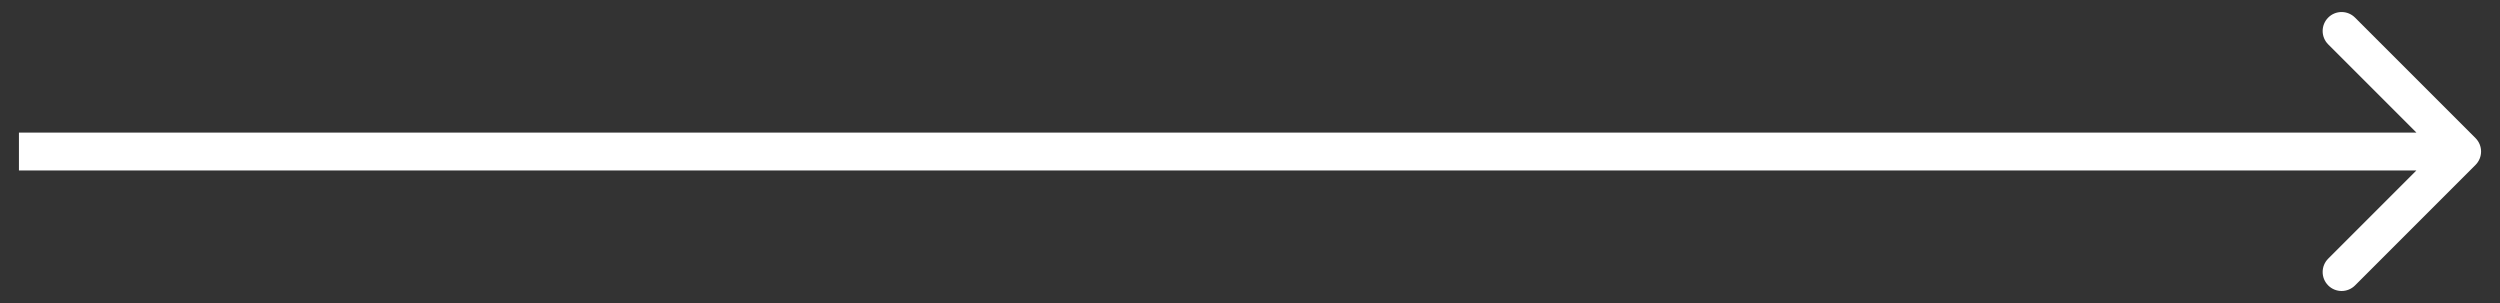 <svg width="66" height="8" viewBox="0 0 66 8" fill="none" xmlns="http://www.w3.org/2000/svg">
  <rect x="0" y="0" width="66" height="8" fill="#333333" stroke="none"/>
  <path d="M65.354 4.354C65.549 4.158 65.549 3.842 65.354 3.646L62.172 0.464C61.976 0.269 61.66 0.269 61.465 0.464C61.269 0.66 61.269 0.976 61.465 1.172L64.293 4L61.465 6.828C61.269 7.024 61.269 7.34 61.465 7.536C61.66 7.731 61.976 7.731 62.172 7.536L65.354 4.354ZM0.5 4V4.5H65V4V3.5H0.5V4Z" fill="white"/>
</svg>
